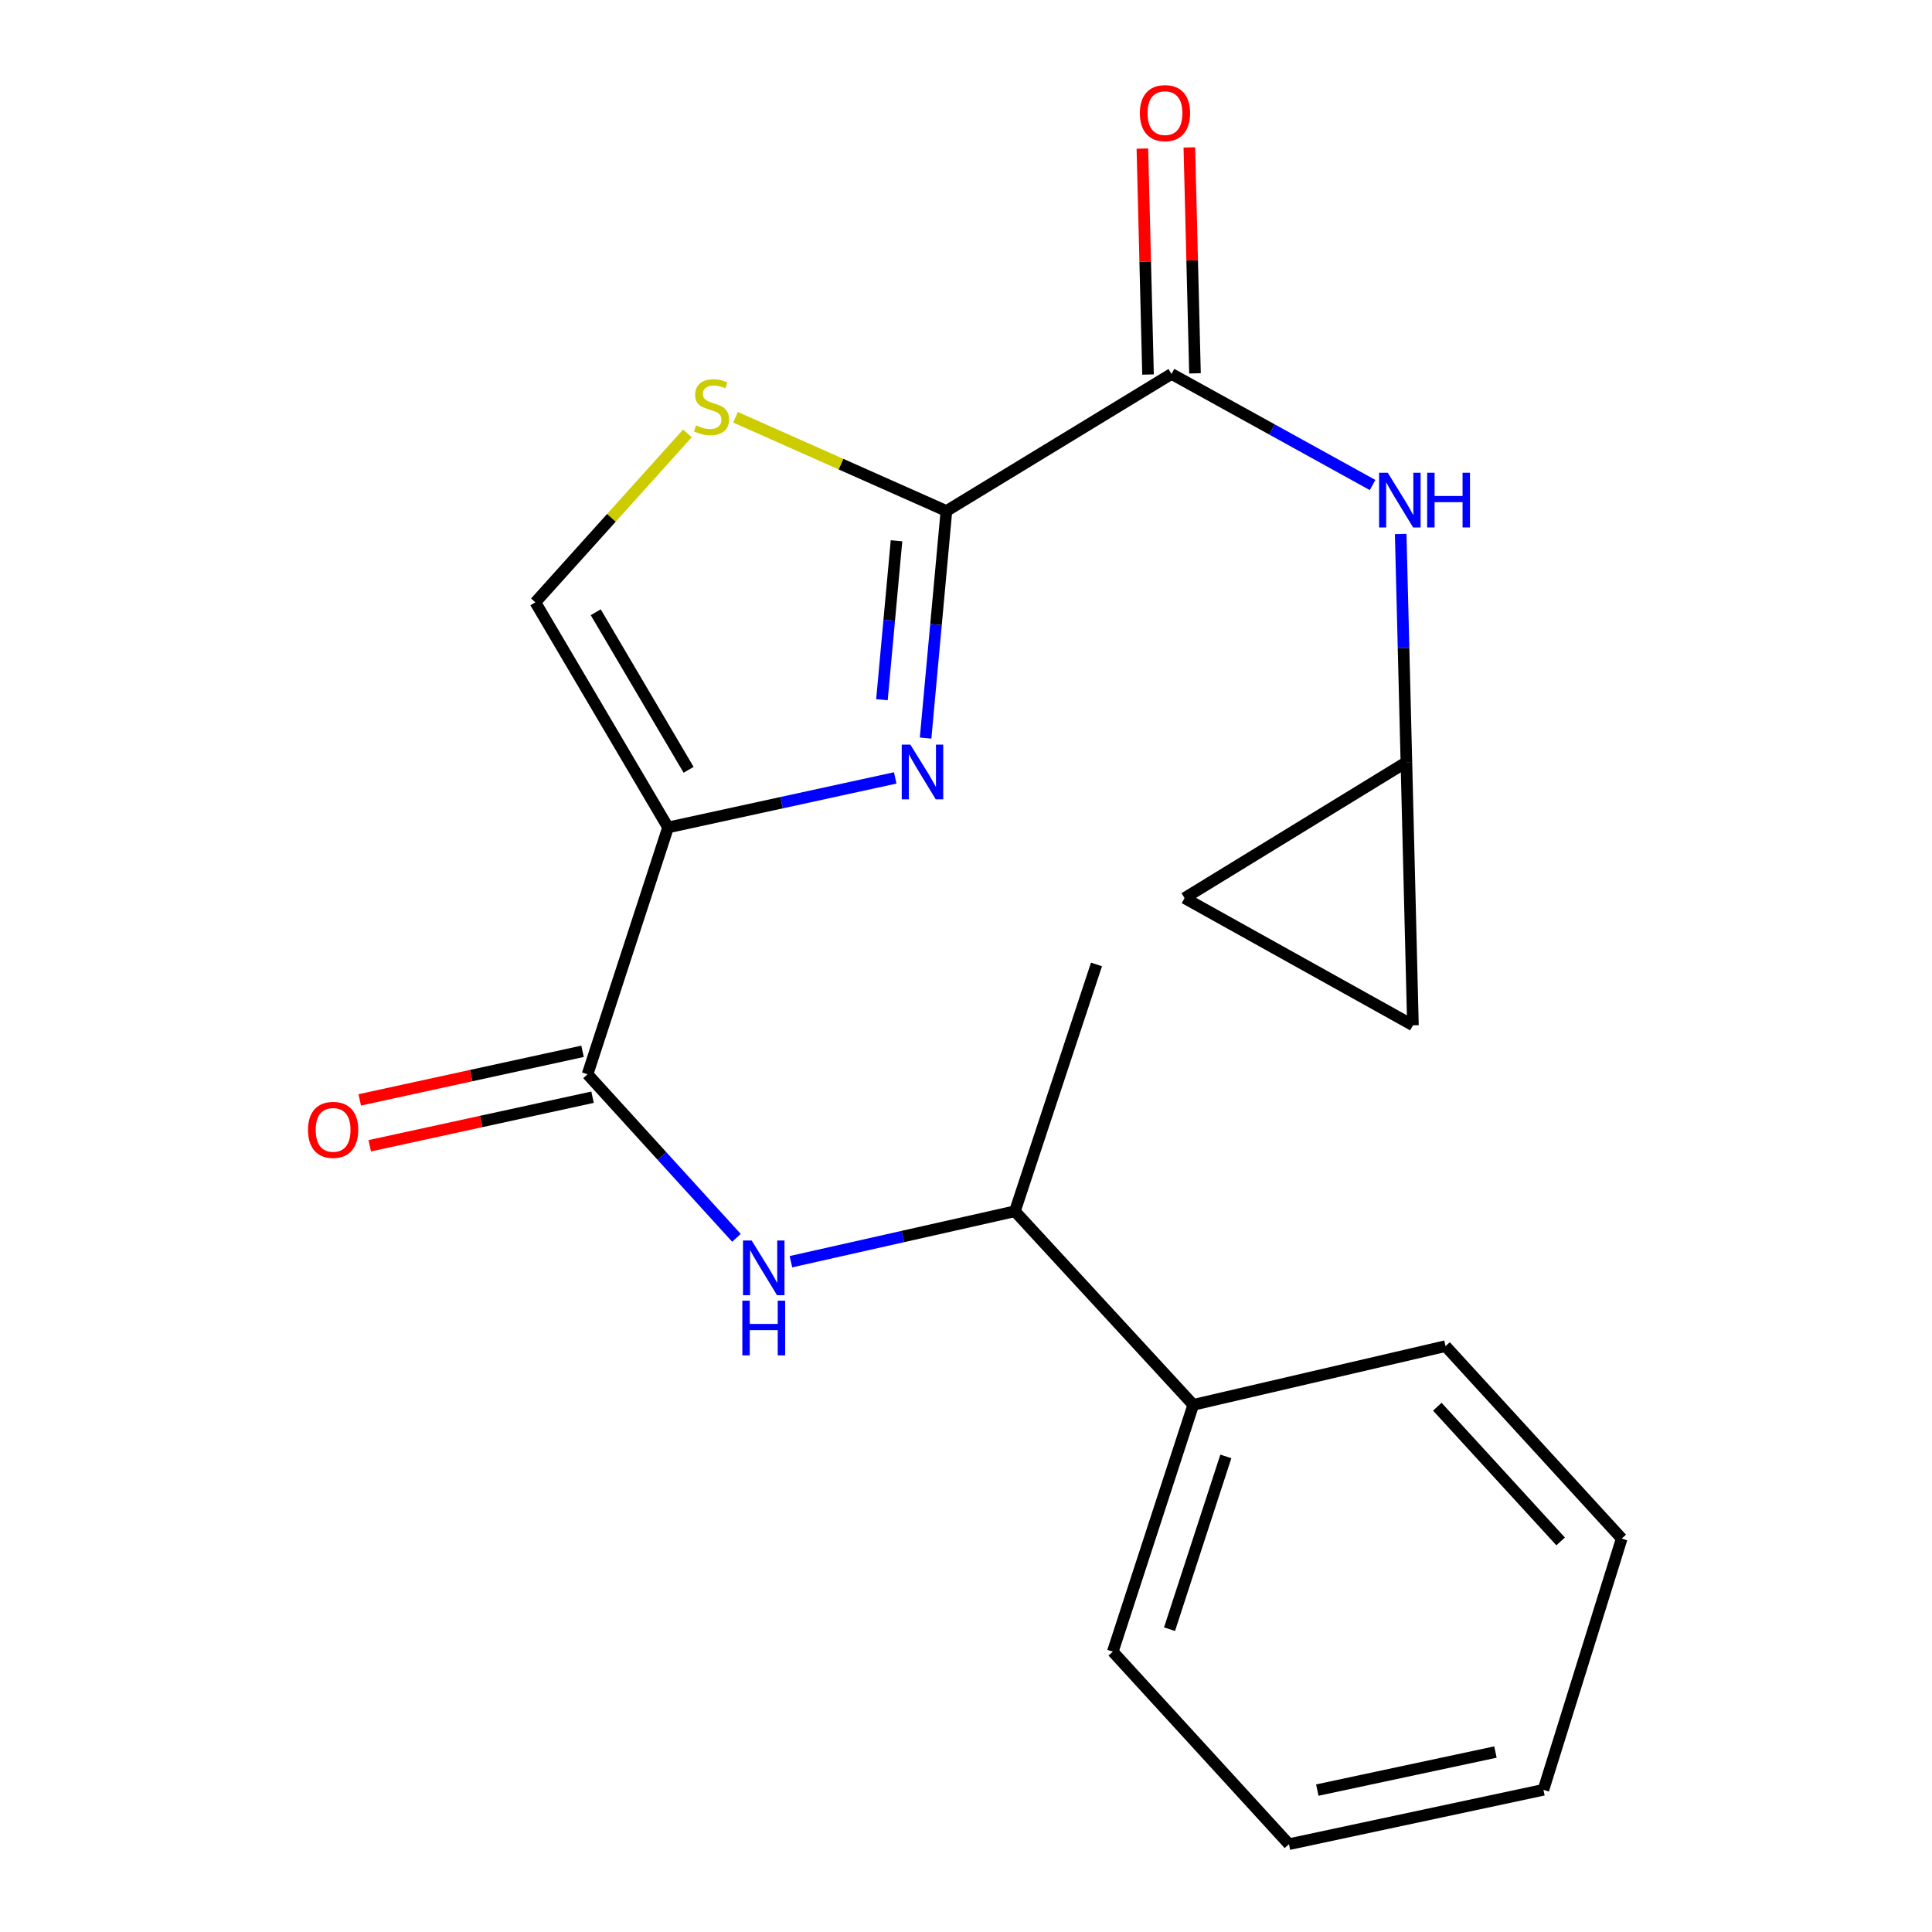 <?xml version='1.0' encoding='iso-8859-1'?>
<svg version='1.1' baseProfile='full'
              xmlns='http://www.w3.org/2000/svg'
                      xmlns:rdkit='http://www.rdkit.org/xml'
                      xmlns:xlink='http://www.w3.org/1999/xlink'
                  xml:space='preserve'
width='1000px' height='1000px' viewBox='0 0 1000 1000'>
<!-- END OF HEADER -->
<rect style='opacity:1.0;fill:#FFFFFF;stroke:none' width='1000' height='1000' x='0' y='0'> </rect>
<path class='bond-0' d='M 345.783,428.276 L 404.575,415.462' style='fill:none;fill-rule:evenodd;stroke:#000000;stroke-width:6px;stroke-linecap:butt;stroke-linejoin:miter;stroke-opacity:1' />
<path class='bond-0' d='M 404.575,415.462 L 463.366,402.649' style='fill:none;fill-rule:evenodd;stroke:#0000FF;stroke-width:6px;stroke-linecap:butt;stroke-linejoin:miter;stroke-opacity:1' />
<path class='bond-2' d='M 345.783,428.276 L 304.115,556.038' style='fill:none;fill-rule:evenodd;stroke:#000000;stroke-width:6px;stroke-linecap:butt;stroke-linejoin:miter;stroke-opacity:1' />
<path class='bond-5' d='M 345.783,428.276 L 277.101,311.765' style='fill:none;fill-rule:evenodd;stroke:#000000;stroke-width:6px;stroke-linecap:butt;stroke-linejoin:miter;stroke-opacity:1' />
<path class='bond-5' d='M 356.425,398.453 L 308.347,316.895' style='fill:none;fill-rule:evenodd;stroke:#000000;stroke-width:6px;stroke-linecap:butt;stroke-linejoin:miter;stroke-opacity:1' />
<path class='bond-1' d='M 479.085,382.022 L 484.473,323.257' style='fill:none;fill-rule:evenodd;stroke:#0000FF;stroke-width:6px;stroke-linecap:butt;stroke-linejoin:miter;stroke-opacity:1' />
<path class='bond-1' d='M 484.473,323.257 L 489.862,264.491' style='fill:none;fill-rule:evenodd;stroke:#000000;stroke-width:6px;stroke-linecap:butt;stroke-linejoin:miter;stroke-opacity:1' />
<path class='bond-1' d='M 456.491,362.173 L 460.263,321.037' style='fill:none;fill-rule:evenodd;stroke:#0000FF;stroke-width:6px;stroke-linecap:butt;stroke-linejoin:miter;stroke-opacity:1' />
<path class='bond-1' d='M 460.263,321.037 L 464.034,279.901' style='fill:none;fill-rule:evenodd;stroke:#000000;stroke-width:6px;stroke-linecap:butt;stroke-linejoin:miter;stroke-opacity:1' />
<path class='bond-3' d='M 489.862,264.491 L 606.372,193.553' style='fill:none;fill-rule:evenodd;stroke:#000000;stroke-width:6px;stroke-linecap:butt;stroke-linejoin:miter;stroke-opacity:1' />
<path class='bond-21' d='M 489.862,264.491 L 435.277,240.228' style='fill:none;fill-rule:evenodd;stroke:#000000;stroke-width:6px;stroke-linecap:butt;stroke-linejoin:miter;stroke-opacity:1' />
<path class='bond-21' d='M 435.277,240.228 L 380.692,215.964' style='fill:none;fill-rule:evenodd;stroke:#CCCC00;stroke-width:6px;stroke-linecap:butt;stroke-linejoin:miter;stroke-opacity:1' />
<path class='bond-6' d='M 304.115,556.038 L 342.65,598.374' style='fill:none;fill-rule:evenodd;stroke:#000000;stroke-width:6px;stroke-linecap:butt;stroke-linejoin:miter;stroke-opacity:1' />
<path class='bond-6' d='M 342.65,598.374 L 381.186,640.711' style='fill:none;fill-rule:evenodd;stroke:#0000FF;stroke-width:6px;stroke-linecap:butt;stroke-linejoin:miter;stroke-opacity:1' />
<path class='bond-12' d='M 301.526,544.16 L 243.865,556.727' style='fill:none;fill-rule:evenodd;stroke:#000000;stroke-width:6px;stroke-linecap:butt;stroke-linejoin:miter;stroke-opacity:1' />
<path class='bond-12' d='M 243.865,556.727 L 186.203,569.295' style='fill:none;fill-rule:evenodd;stroke:#FF0000;stroke-width:6px;stroke-linecap:butt;stroke-linejoin:miter;stroke-opacity:1' />
<path class='bond-12' d='M 306.703,567.915 L 249.042,580.482' style='fill:none;fill-rule:evenodd;stroke:#000000;stroke-width:6px;stroke-linecap:butt;stroke-linejoin:miter;stroke-opacity:1' />
<path class='bond-12' d='M 249.042,580.482 L 191.381,593.049' style='fill:none;fill-rule:evenodd;stroke:#FF0000;stroke-width:6px;stroke-linecap:butt;stroke-linejoin:miter;stroke-opacity:1' />
<path class='bond-7' d='M 606.372,193.553 L 658.407,222.3' style='fill:none;fill-rule:evenodd;stroke:#000000;stroke-width:6px;stroke-linecap:butt;stroke-linejoin:miter;stroke-opacity:1' />
<path class='bond-7' d='M 658.407,222.3 L 710.442,251.047' style='fill:none;fill-rule:evenodd;stroke:#0000FF;stroke-width:6px;stroke-linecap:butt;stroke-linejoin:miter;stroke-opacity:1' />
<path class='bond-13' d='M 618.525,193.249 L 617.063,134.777' style='fill:none;fill-rule:evenodd;stroke:#000000;stroke-width:6px;stroke-linecap:butt;stroke-linejoin:miter;stroke-opacity:1' />
<path class='bond-13' d='M 617.063,134.777 L 615.601,76.304' style='fill:none;fill-rule:evenodd;stroke:#FF0000;stroke-width:6px;stroke-linecap:butt;stroke-linejoin:miter;stroke-opacity:1' />
<path class='bond-13' d='M 594.22,193.856 L 592.758,135.384' style='fill:none;fill-rule:evenodd;stroke:#000000;stroke-width:6px;stroke-linecap:butt;stroke-linejoin:miter;stroke-opacity:1' />
<path class='bond-13' d='M 592.758,135.384 L 591.297,76.912' style='fill:none;fill-rule:evenodd;stroke:#FF0000;stroke-width:6px;stroke-linecap:butt;stroke-linejoin:miter;stroke-opacity:1' />
<path class='bond-4' d='M 355.798,224.325 L 316.45,268.045' style='fill:none;fill-rule:evenodd;stroke:#CCCC00;stroke-width:6px;stroke-linecap:butt;stroke-linejoin:miter;stroke-opacity:1' />
<path class='bond-4' d='M 316.45,268.045 L 277.101,311.765' style='fill:none;fill-rule:evenodd;stroke:#000000;stroke-width:6px;stroke-linecap:butt;stroke-linejoin:miter;stroke-opacity:1' />
<path class='bond-11' d='M 409.385,653.062 L 467.351,640.006' style='fill:none;fill-rule:evenodd;stroke:#0000FF;stroke-width:6px;stroke-linecap:butt;stroke-linejoin:miter;stroke-opacity:1' />
<path class='bond-11' d='M 467.351,640.006 L 525.317,626.949' style='fill:none;fill-rule:evenodd;stroke:#000000;stroke-width:6px;stroke-linecap:butt;stroke-linejoin:miter;stroke-opacity:1' />
<path class='bond-8' d='M 724.996,276.397 L 726.472,335.446' style='fill:none;fill-rule:evenodd;stroke:#0000FF;stroke-width:6px;stroke-linecap:butt;stroke-linejoin:miter;stroke-opacity:1' />
<path class='bond-8' d='M 726.472,335.446 L 727.948,394.495' style='fill:none;fill-rule:evenodd;stroke:#000000;stroke-width:6px;stroke-linecap:butt;stroke-linejoin:miter;stroke-opacity:1' />
<path class='bond-9' d='M 727.948,394.495 L 613.126,464.852' style='fill:none;fill-rule:evenodd;stroke:#000000;stroke-width:6px;stroke-linecap:butt;stroke-linejoin:miter;stroke-opacity:1' />
<path class='bond-10' d='M 727.948,394.495 L 731.338,530.699' style='fill:none;fill-rule:evenodd;stroke:#000000;stroke-width:6px;stroke-linecap:butt;stroke-linejoin:miter;stroke-opacity:1' />
<path class='bond-22' d='M 613.126,464.852 L 731.338,530.699' style='fill:none;fill-rule:evenodd;stroke:#000000;stroke-width:6px;stroke-linecap:butt;stroke-linejoin:miter;stroke-opacity:1' />
<path class='bond-14' d='M 525.317,626.949 L 617.624,727.143' style='fill:none;fill-rule:evenodd;stroke:#000000;stroke-width:6px;stroke-linecap:butt;stroke-linejoin:miter;stroke-opacity:1' />
<path class='bond-15' d='M 525.317,626.949 L 567.54,499.187' style='fill:none;fill-rule:evenodd;stroke:#000000;stroke-width:6px;stroke-linecap:butt;stroke-linejoin:miter;stroke-opacity:1' />
<path class='bond-16' d='M 617.624,727.143 L 575.982,854.891' style='fill:none;fill-rule:evenodd;stroke:#000000;stroke-width:6px;stroke-linecap:butt;stroke-linejoin:miter;stroke-opacity:1' />
<path class='bond-16' d='M 634.493,753.84 L 605.343,843.264' style='fill:none;fill-rule:evenodd;stroke:#000000;stroke-width:6px;stroke-linecap:butt;stroke-linejoin:miter;stroke-opacity:1' />
<path class='bond-17' d='M 617.624,727.143 L 748.208,696.753' style='fill:none;fill-rule:evenodd;stroke:#000000;stroke-width:6px;stroke-linecap:butt;stroke-linejoin:miter;stroke-opacity:1' />
<path class='bond-19' d='M 575.982,854.891 L 667.153,954.545' style='fill:none;fill-rule:evenodd;stroke:#000000;stroke-width:6px;stroke-linecap:butt;stroke-linejoin:miter;stroke-opacity:1' />
<path class='bond-18' d='M 748.208,696.753 L 839.393,796.366' style='fill:none;fill-rule:evenodd;stroke:#000000;stroke-width:6px;stroke-linecap:butt;stroke-linejoin:miter;stroke-opacity:1' />
<path class='bond-18' d='M 743.953,728.111 L 807.782,797.84' style='fill:none;fill-rule:evenodd;stroke:#000000;stroke-width:6px;stroke-linecap:butt;stroke-linejoin:miter;stroke-opacity:1' />
<path class='bond-20' d='M 839.393,796.366 L 798.873,926.411' style='fill:none;fill-rule:evenodd;stroke:#000000;stroke-width:6px;stroke-linecap:butt;stroke-linejoin:miter;stroke-opacity:1' />
<path class='bond-23' d='M 667.153,954.545 L 798.873,926.411' style='fill:none;fill-rule:evenodd;stroke:#000000;stroke-width:6px;stroke-linecap:butt;stroke-linejoin:miter;stroke-opacity:1' />
<path class='bond-23' d='M 681.833,926.549 L 774.036,906.855' style='fill:none;fill-rule:evenodd;stroke:#000000;stroke-width:6px;stroke-linecap:butt;stroke-linejoin:miter;stroke-opacity:1' />
<path  class='atom-1' d='M 471.216 385.414
L 480.496 400.414
Q 481.416 401.894, 482.896 404.574
Q 484.376 407.254, 484.456 407.414
L 484.456 385.414
L 488.216 385.414
L 488.216 413.734
L 484.336 413.734
L 474.376 397.334
Q 473.216 395.414, 471.976 393.214
Q 470.776 391.014, 470.416 390.334
L 470.416 413.734
L 466.736 413.734
L 466.736 385.414
L 471.216 385.414
' fill='#0000FF'/>
<path  class='atom-5' d='M 360.286 220.17
Q 360.606 220.29, 361.926 220.85
Q 363.246 221.41, 364.686 221.77
Q 366.166 222.09, 367.606 222.09
Q 370.286 222.09, 371.846 220.81
Q 373.406 219.49, 373.406 217.21
Q 373.406 215.65, 372.606 214.69
Q 371.846 213.73, 370.646 213.21
Q 369.446 212.69, 367.446 212.09
Q 364.926 211.33, 363.406 210.61
Q 361.926 209.89, 360.846 208.37
Q 359.806 206.85, 359.806 204.29
Q 359.806 200.73, 362.206 198.53
Q 364.646 196.33, 369.446 196.33
Q 372.726 196.33, 376.446 197.89
L 375.526 200.97
Q 372.126 199.57, 369.566 199.57
Q 366.806 199.57, 365.286 200.73
Q 363.766 201.85, 363.806 203.81
Q 363.806 205.33, 364.566 206.25
Q 365.366 207.17, 366.486 207.69
Q 367.646 208.21, 369.566 208.81
Q 372.126 209.61, 373.646 210.41
Q 375.166 211.21, 376.246 212.85
Q 377.366 214.45, 377.366 217.21
Q 377.366 221.13, 374.726 223.25
Q 372.126 225.33, 367.766 225.33
Q 365.246 225.33, 363.326 224.77
Q 361.446 224.25, 359.206 223.33
L 360.286 220.17
' fill='#CCCC00'/>
<path  class='atom-7' d='M 389.053 642.072
L 398.333 657.072
Q 399.253 658.552, 400.733 661.232
Q 402.213 663.912, 402.293 664.072
L 402.293 642.072
L 406.053 642.072
L 406.053 670.392
L 402.173 670.392
L 392.213 653.992
Q 391.053 652.072, 389.813 649.872
Q 388.613 647.672, 388.253 646.992
L 388.253 670.392
L 384.573 670.392
L 384.573 642.072
L 389.053 642.072
' fill='#0000FF'/>
<path  class='atom-7' d='M 384.233 673.224
L 388.073 673.224
L 388.073 685.264
L 402.553 685.264
L 402.553 673.224
L 406.393 673.224
L 406.393 701.544
L 402.553 701.544
L 402.553 688.464
L 388.073 688.464
L 388.073 701.544
L 384.233 701.544
L 384.233 673.224
' fill='#0000FF'/>
<path  class='atom-8' d='M 718.298 244.685
L 727.578 259.685
Q 728.498 261.165, 729.978 263.845
Q 731.458 266.525, 731.538 266.685
L 731.538 244.685
L 735.298 244.685
L 735.298 273.005
L 731.418 273.005
L 721.458 256.605
Q 720.298 254.685, 719.058 252.485
Q 717.858 250.285, 717.498 249.605
L 717.498 273.005
L 713.818 273.005
L 713.818 244.685
L 718.298 244.685
' fill='#0000FF'/>
<path  class='atom-8' d='M 738.698 244.685
L 742.538 244.685
L 742.538 256.725
L 757.018 256.725
L 757.018 244.685
L 760.858 244.685
L 760.858 273.005
L 757.018 273.005
L 757.018 259.925
L 742.538 259.925
L 742.538 273.005
L 738.698 273.005
L 738.698 244.685
' fill='#0000FF'/>
<path  class='atom-13' d='M 159.422 584.82
Q 159.422 578.02, 162.782 574.22
Q 166.142 570.42, 172.422 570.42
Q 178.702 570.42, 182.062 574.22
Q 185.422 578.02, 185.422 584.82
Q 185.422 591.7, 182.022 595.62
Q 178.622 599.5, 172.422 599.5
Q 166.182 599.5, 162.782 595.62
Q 159.422 591.74, 159.422 584.82
M 172.422 596.3
Q 176.742 596.3, 179.062 593.42
Q 181.422 590.5, 181.422 584.82
Q 181.422 579.26, 179.062 576.46
Q 176.742 573.62, 172.422 573.62
Q 168.102 573.62, 165.742 576.42
Q 163.422 579.22, 163.422 584.82
Q 163.422 590.54, 165.742 593.42
Q 168.102 596.3, 172.422 596.3
' fill='#FF0000'/>
<path  class='atom-14' d='M 589.996 58.55
Q 589.996 51.75, 593.356 47.95
Q 596.716 44.15, 602.996 44.15
Q 609.276 44.15, 612.636 47.95
Q 615.996 51.75, 615.996 58.55
Q 615.996 65.43, 612.596 69.35
Q 609.196 73.23, 602.996 73.23
Q 596.756 73.23, 593.356 69.35
Q 589.996 65.47, 589.996 58.55
M 602.996 70.03
Q 607.316 70.03, 609.636 67.15
Q 611.996 64.23, 611.996 58.55
Q 611.996 52.99, 609.636 50.19
Q 607.316 47.35, 602.996 47.35
Q 598.676 47.35, 596.316 50.15
Q 593.996 52.95, 593.996 58.55
Q 593.996 64.27, 596.316 67.15
Q 598.676 70.03, 602.996 70.03
' fill='#FF0000'/>
</svg>
